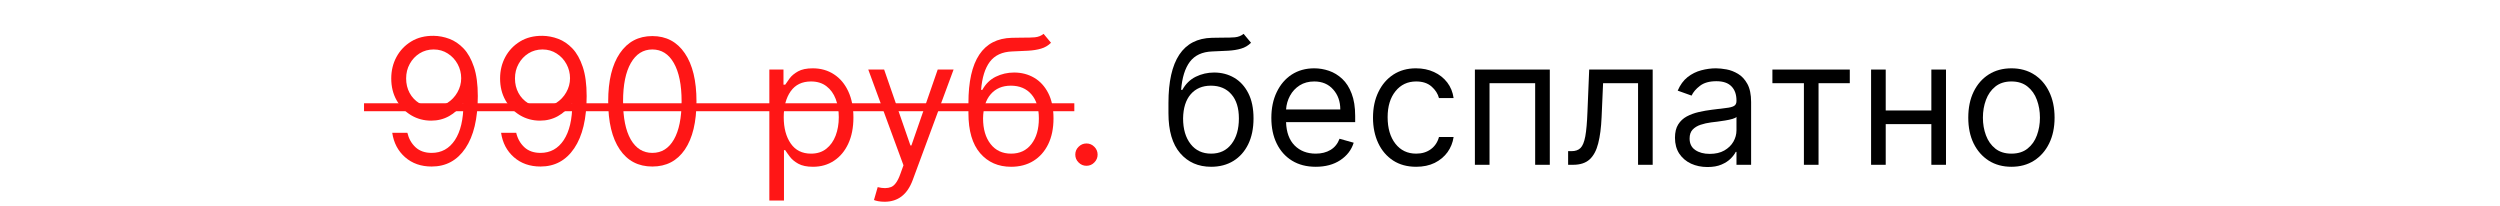 <?xml version="1.0" encoding="UTF-8"?> <svg xmlns="http://www.w3.org/2000/svg" xmlns:xlink="http://www.w3.org/1999/xlink" width="630" zoomAndPan="magnify" viewBox="0 0 472.5 39" height="52" preserveAspectRatio="xMidYMid meet"> <defs> <g></g> <clipPath id="id1"> <path d="M 164 13 L 181 13 L 181 38.977 L 164 38.977 Z M 164 13 " clip-rule="nonzero"></path> </clipPath> </defs> <g fill="#ff1616" fill-opacity="1"> <g transform="translate(71.837, 31.146)"> <g> <path d="M 10.125 -24.375 C 11.113 -24.363 12.098 -24.176 13.078 -23.812 C 14.066 -23.445 14.969 -22.836 15.781 -21.984 C 16.594 -21.129 17.242 -19.969 17.734 -18.5 C 18.223 -17.039 18.469 -15.203 18.469 -12.984 C 18.469 -8.723 17.688 -5.438 16.125 -3.125 C 14.57 -0.82 12.445 0.328 9.75 0.328 C 7.738 0.328 6.062 -0.258 4.719 -1.438 C 3.383 -2.613 2.578 -4.148 2.297 -6.047 L 5.156 -6.047 C 5.414 -4.941 5.93 -4.031 6.703 -3.312 C 7.473 -2.602 8.488 -2.25 9.75 -2.25 C 11.602 -2.25 13.066 -3.055 14.141 -4.672 C 15.211 -6.297 15.75 -8.582 15.75 -11.531 L 15.562 -11.531 C 14.906 -10.551 14.066 -9.773 13.047 -9.203 C 12.023 -8.629 10.895 -8.344 9.656 -8.344 C 8.281 -8.344 7.02 -8.68 5.875 -9.359 C 4.727 -10.047 3.812 -10.988 3.125 -12.188 C 2.445 -13.395 2.109 -14.77 2.109 -16.312 C 2.109 -17.801 2.438 -19.156 3.094 -20.375 C 3.758 -21.602 4.691 -22.582 5.891 -23.312 C 7.086 -24.039 8.5 -24.395 10.125 -24.375 Z M 10.125 -21.797 C 9.145 -21.797 8.258 -21.551 7.469 -21.062 C 6.688 -20.57 6.066 -19.91 5.609 -19.078 C 5.148 -18.254 4.922 -17.332 4.922 -16.312 C 4.922 -15.312 5.141 -14.398 5.578 -13.578 C 6.023 -12.766 6.633 -12.117 7.406 -11.641 C 8.176 -11.16 9.051 -10.922 10.031 -10.922 C 11.02 -10.922 11.91 -11.176 12.703 -11.688 C 13.504 -12.195 14.141 -12.863 14.609 -13.688 C 15.086 -14.52 15.328 -15.41 15.328 -16.359 C 15.328 -17.316 15.102 -18.207 14.656 -19.031 C 14.207 -19.863 13.586 -20.531 12.797 -21.031 C 12.016 -21.539 11.125 -21.797 10.125 -21.797 Z M 10.125 -21.797 "></path> </g> </g> </g> <g fill="#ff1616" fill-opacity="1"> <g transform="translate(92.408, 31.146)"> <g> <path d="M 10.125 -24.375 C 11.113 -24.363 12.098 -24.176 13.078 -23.812 C 14.066 -23.445 14.969 -22.836 15.781 -21.984 C 16.594 -21.129 17.242 -19.969 17.734 -18.5 C 18.223 -17.039 18.469 -15.203 18.469 -12.984 C 18.469 -8.723 17.688 -5.438 16.125 -3.125 C 14.57 -0.82 12.445 0.328 9.75 0.328 C 7.738 0.328 6.062 -0.258 4.719 -1.438 C 3.383 -2.613 2.578 -4.148 2.297 -6.047 L 5.156 -6.047 C 5.414 -4.941 5.93 -4.031 6.703 -3.312 C 7.473 -2.602 8.488 -2.25 9.75 -2.25 C 11.602 -2.25 13.066 -3.055 14.141 -4.672 C 15.211 -6.297 15.75 -8.582 15.75 -11.531 L 15.562 -11.531 C 14.906 -10.551 14.066 -9.773 13.047 -9.203 C 12.023 -8.629 10.895 -8.344 9.656 -8.344 C 8.281 -8.344 7.02 -8.68 5.875 -9.359 C 4.727 -10.047 3.812 -10.988 3.125 -12.188 C 2.445 -13.395 2.109 -14.77 2.109 -16.312 C 2.109 -17.801 2.438 -19.156 3.094 -20.375 C 3.758 -21.602 4.691 -22.582 5.891 -23.312 C 7.086 -24.039 8.5 -24.395 10.125 -24.375 Z M 10.125 -21.797 C 9.145 -21.797 8.258 -21.551 7.469 -21.062 C 6.688 -20.57 6.066 -19.91 5.609 -19.078 C 5.148 -18.254 4.922 -17.332 4.922 -16.312 C 4.922 -15.312 5.141 -14.398 5.578 -13.578 C 6.023 -12.766 6.633 -12.117 7.406 -11.641 C 8.176 -11.16 9.051 -10.922 10.031 -10.922 C 11.02 -10.922 11.91 -11.176 12.703 -11.688 C 13.504 -12.195 14.141 -12.863 14.609 -13.688 C 15.086 -14.52 15.328 -15.41 15.328 -16.359 C 15.328 -17.316 15.102 -18.207 14.656 -19.031 C 14.207 -19.863 13.586 -20.531 12.797 -21.031 C 12.016 -21.539 11.125 -21.797 10.125 -21.797 Z M 10.125 -21.797 "></path> </g> </g> </g> <g fill="#ff1616" fill-opacity="1"> <g transform="translate(112.979, 31.146)"> <g> <path d="M 10.312 0.328 C 7.664 0.328 5.613 -0.742 4.156 -2.891 C 2.695 -5.047 1.969 -8.082 1.969 -12 C 1.969 -15.895 2.703 -18.922 4.172 -21.078 C 5.641 -23.242 7.688 -24.328 10.312 -24.328 C 12.938 -24.328 14.984 -23.242 16.453 -21.078 C 17.922 -18.922 18.656 -15.895 18.656 -12 C 18.656 -8.082 17.926 -5.047 16.469 -2.891 C 15.008 -0.742 12.957 0.328 10.312 0.328 Z M 10.312 -2.25 C 12.062 -2.25 13.422 -3.094 14.391 -4.781 C 15.359 -6.469 15.844 -8.875 15.844 -12 C 15.844 -15.113 15.352 -17.523 14.375 -19.234 C 13.406 -20.941 12.051 -21.797 10.312 -21.797 C 8.582 -21.797 7.227 -20.941 6.25 -19.234 C 5.27 -17.523 4.781 -15.113 4.781 -12 C 4.781 -8.875 5.266 -6.469 6.234 -4.781 C 7.211 -3.094 8.57 -2.25 10.312 -2.25 Z M 10.312 -2.25 "></path> </g> </g> </g> <g fill="#ff1616" fill-opacity="1"> <g transform="translate(133.597, 31.146)"> <g></g> </g> </g> <g fill="#ff1616" fill-opacity="1"> <g transform="translate(142.875, 31.146)"> <g> <path d="M 2.531 6.75 L 2.531 -18 L 5.203 -18 L 5.203 -15.141 L 5.531 -15.141 C 5.738 -15.453 6.02 -15.852 6.375 -16.344 C 6.738 -16.832 7.266 -17.27 7.953 -17.656 C 8.641 -18.039 9.566 -18.234 10.734 -18.234 C 12.254 -18.234 13.594 -17.852 14.75 -17.094 C 15.906 -16.344 16.805 -15.27 17.453 -13.875 C 18.098 -12.488 18.422 -10.848 18.422 -8.953 C 18.422 -7.047 18.098 -5.395 17.453 -4 C 16.805 -2.602 15.906 -1.523 14.75 -0.766 C 13.602 -0.004 12.281 0.375 10.781 0.375 C 9.625 0.375 8.695 0.18 8 -0.203 C 7.312 -0.586 6.781 -1.031 6.406 -1.531 C 6.031 -2.031 5.738 -2.441 5.531 -2.766 L 5.297 -2.766 L 5.297 6.75 Z M 5.25 -9 C 5.25 -6.957 5.691 -5.297 6.578 -4.016 C 7.461 -2.742 8.738 -2.109 10.406 -2.109 C 11.562 -2.109 12.523 -2.414 13.297 -3.031 C 14.078 -3.645 14.664 -4.473 15.062 -5.516 C 15.457 -6.555 15.656 -7.719 15.656 -9 C 15.656 -10.27 15.461 -11.41 15.078 -12.422 C 14.691 -13.441 14.109 -14.25 13.328 -14.844 C 12.555 -15.445 11.582 -15.75 10.406 -15.75 C 8.719 -15.75 7.438 -15.129 6.562 -13.891 C 5.688 -12.648 5.25 -11.02 5.25 -9 Z M 5.25 -9 "></path> </g> </g> </g> <g clip-path="url(#id1)"> <g fill="#ff1616" fill-opacity="1"> <g transform="translate(162.977, 31.146)"> <g> <path d="M 4.219 6.984 C 3.75 6.984 3.332 6.945 2.969 6.875 C 2.602 6.801 2.348 6.727 2.203 6.656 L 2.906 4.219 C 3.914 4.477 4.758 4.473 5.438 4.203 C 6.113 3.93 6.691 3.125 7.172 1.781 L 7.781 0.094 L 1.125 -18 L 4.125 -18 L 9.094 -3.656 L 9.281 -3.656 L 14.25 -18 L 17.25 -18 L 9.516 2.906 C 8.504 5.625 6.738 6.984 4.219 6.984 Z M 4.219 6.984 "></path> </g> </g> </g> </g> <g fill="#ff1616" fill-opacity="1"> <g transform="translate(181.346, 31.146)"> <g> <path d="M 15.891 -24.75 L 17.297 -23.062 C 16.754 -22.531 16.125 -22.16 15.406 -21.953 C 14.688 -21.742 13.875 -21.613 12.969 -21.562 C 12.062 -21.52 11.051 -21.473 9.938 -21.422 C 8.062 -21.348 6.66 -20.695 5.734 -19.469 C 4.816 -18.25 4.266 -16.477 4.078 -14.156 L 4.312 -14.156 C 4.926 -15.281 5.77 -16.109 6.844 -16.641 C 7.926 -17.172 9.082 -17.438 10.312 -17.438 C 11.719 -17.438 12.984 -17.109 14.109 -16.453 C 15.234 -15.797 16.125 -14.82 16.781 -13.531 C 17.438 -12.25 17.766 -10.66 17.766 -8.766 C 17.766 -6.879 17.43 -5.254 16.766 -3.891 C 16.098 -2.523 15.164 -1.473 13.969 -0.734 C 12.77 0.004 11.363 0.375 9.75 0.375 C 7.332 0.375 5.383 -0.477 3.906 -2.188 C 2.426 -3.906 1.688 -6.426 1.688 -9.75 L 1.688 -11.672 C 1.688 -19.754 4.422 -23.863 9.891 -24 C 10.254 -24.008 10.598 -24.016 10.922 -24.016 C 11.242 -24.023 11.555 -24.031 11.859 -24.031 C 12.773 -24.02 13.562 -24.039 14.219 -24.094 C 14.883 -24.156 15.441 -24.375 15.891 -24.75 Z M 9.75 -2.109 C 11.383 -2.109 12.664 -2.711 13.594 -3.922 C 14.531 -5.129 15 -6.742 15 -8.766 C 15 -10.734 14.523 -12.254 13.578 -13.328 C 12.641 -14.41 11.348 -14.953 9.703 -14.953 C 8.098 -14.953 6.828 -14.41 5.891 -13.328 C 4.961 -12.254 4.484 -10.734 4.453 -8.766 C 4.453 -6.754 4.926 -5.141 5.875 -3.922 C 6.82 -2.711 8.113 -2.109 9.75 -2.109 Z M 9.75 -2.109 "></path> </g> </g> </g> <g fill="#ff1616" fill-opacity="1"> <g transform="translate(200.792, 31.146)"> <g> <path d="M 4.547 0.188 C 3.973 0.188 3.477 -0.02 3.062 -0.438 C 2.645 -0.852 2.438 -1.348 2.438 -1.922 C 2.438 -2.504 2.645 -3 3.062 -3.406 C 3.477 -3.82 3.973 -4.031 4.547 -4.031 C 5.129 -4.031 5.625 -3.82 6.031 -3.406 C 6.445 -3 6.656 -2.504 6.656 -1.922 C 6.656 -1.348 6.445 -0.852 6.031 -0.438 C 5.625 -0.02 5.129 0.188 4.547 0.188 Z M 4.547 0.188 "></path> </g> </g> </g> <g fill="#000000" fill-opacity="1"> <g transform="translate(209.872, 31.146)"> <g></g> </g> </g> <g fill="#000000" fill-opacity="1"> <g transform="translate(219.15, 31.146)"> <g> <path d="M 15.891 -24.75 L 17.297 -23.062 C 16.754 -22.531 16.125 -22.16 15.406 -21.953 C 14.688 -21.742 13.875 -21.613 12.969 -21.562 C 12.062 -21.52 11.051 -21.473 9.938 -21.422 C 8.062 -21.348 6.66 -20.695 5.734 -19.469 C 4.816 -18.25 4.266 -16.477 4.078 -14.156 L 4.312 -14.156 C 4.926 -15.281 5.77 -16.109 6.844 -16.641 C 7.926 -17.172 9.082 -17.438 10.312 -17.438 C 11.719 -17.438 12.984 -17.109 14.109 -16.453 C 15.234 -15.797 16.125 -14.82 16.781 -13.531 C 17.438 -12.25 17.766 -10.66 17.766 -8.766 C 17.766 -6.879 17.43 -5.254 16.766 -3.891 C 16.098 -2.523 15.164 -1.473 13.969 -0.734 C 12.77 0.004 11.363 0.375 9.75 0.375 C 7.332 0.375 5.383 -0.477 3.906 -2.188 C 2.426 -3.906 1.688 -6.426 1.688 -9.75 L 1.688 -11.672 C 1.688 -19.754 4.422 -23.863 9.891 -24 C 10.254 -24.008 10.598 -24.016 10.922 -24.016 C 11.242 -24.023 11.555 -24.031 11.859 -24.031 C 12.773 -24.02 13.562 -24.039 14.219 -24.094 C 14.883 -24.156 15.441 -24.375 15.891 -24.75 Z M 9.75 -2.109 C 11.383 -2.109 12.664 -2.711 13.594 -3.922 C 14.531 -5.129 15 -6.742 15 -8.766 C 15 -10.734 14.523 -12.254 13.578 -13.328 C 12.641 -14.41 11.348 -14.953 9.703 -14.953 C 8.098 -14.953 6.828 -14.41 5.891 -13.328 C 4.961 -12.254 4.484 -10.734 4.453 -8.766 C 4.453 -6.754 4.926 -5.141 5.875 -3.922 C 6.82 -2.711 8.113 -2.109 9.75 -2.109 Z M 9.75 -2.109 "></path> </g> </g> </g> <g fill="#000000" fill-opacity="1"> <g transform="translate(238.597, 31.146)"> <g> <path d="M 10.078 0.375 C 8.348 0.375 6.852 -0.008 5.594 -0.781 C 4.344 -1.551 3.379 -2.629 2.703 -4.016 C 2.023 -5.398 1.688 -7.016 1.688 -8.859 C 1.688 -10.703 2.023 -12.328 2.703 -13.734 C 3.379 -15.148 4.32 -16.254 5.531 -17.047 C 6.75 -17.836 8.172 -18.234 9.797 -18.234 C 10.734 -18.234 11.66 -18.078 12.578 -17.766 C 13.492 -17.453 14.328 -16.945 15.078 -16.25 C 15.828 -15.551 16.422 -14.625 16.859 -13.469 C 17.305 -12.32 17.531 -10.91 17.531 -9.234 L 17.531 -8.062 L 4.469 -8.062 C 4.531 -6.145 5.07 -4.672 6.094 -3.641 C 7.125 -2.617 8.453 -2.109 10.078 -2.109 C 11.16 -2.109 12.094 -2.344 12.875 -2.812 C 13.656 -3.281 14.223 -3.984 14.578 -4.922 L 17.25 -4.172 C 16.832 -2.816 15.988 -1.719 14.719 -0.875 C 13.457 -0.039 11.91 0.375 10.078 0.375 Z M 4.469 -10.453 L 14.719 -10.453 C 14.719 -11.973 14.27 -13.234 13.375 -14.234 C 12.488 -15.242 11.297 -15.75 9.797 -15.75 C 8.742 -15.75 7.828 -15.504 7.047 -15.016 C 6.273 -14.523 5.664 -13.875 5.219 -13.062 C 4.781 -12.25 4.531 -11.379 4.469 -10.453 Z M 4.469 -10.453 "></path> </g> </g> </g> <g fill="#000000" fill-opacity="1"> <g transform="translate(257.809, 31.146)"> <g> <path d="M 9.844 0.375 C 8.156 0.375 6.703 -0.02 5.484 -0.812 C 4.266 -1.613 3.328 -2.711 2.672 -4.109 C 2.016 -5.516 1.688 -7.113 1.688 -8.906 C 1.688 -10.738 2.023 -12.352 2.703 -13.75 C 3.379 -15.156 4.32 -16.254 5.531 -17.047 C 6.75 -17.836 8.172 -18.234 9.797 -18.234 C 11.066 -18.234 12.207 -18 13.219 -17.531 C 14.238 -17.062 15.07 -16.406 15.719 -15.562 C 16.363 -14.719 16.766 -13.734 16.922 -12.609 L 14.156 -12.609 C 13.945 -13.43 13.477 -14.16 12.75 -14.797 C 12.031 -15.43 11.062 -15.75 9.844 -15.75 C 8.227 -15.75 6.926 -15.133 5.938 -13.906 C 4.945 -12.676 4.453 -11.039 4.453 -9 C 4.453 -6.914 4.941 -5.242 5.922 -3.984 C 6.898 -2.734 8.207 -2.109 9.844 -2.109 C 10.926 -2.109 11.848 -2.383 12.609 -2.938 C 13.379 -3.5 13.895 -4.27 14.156 -5.25 L 16.922 -5.25 C 16.766 -4.188 16.379 -3.227 15.766 -2.375 C 15.148 -1.531 14.344 -0.859 13.344 -0.359 C 12.344 0.129 11.176 0.375 9.844 0.375 Z M 9.844 0.375 "></path> </g> </g> </g> <g fill="#000000" fill-opacity="1"> <g transform="translate(276.224, 31.146)"> <g> <path d="M 2.531 0 L 2.531 -18 L 16.688 -18 L 16.688 0 L 13.922 0 L 13.922 -15.422 L 5.297 -15.422 L 5.297 0 Z M 2.531 0 "></path> </g> </g> </g> <g fill="#000000" fill-opacity="1"> <g transform="translate(295.436, 31.146)"> <g> <path d="M 0.938 0 L 0.938 -2.578 L 1.594 -2.578 C 2.312 -2.578 2.875 -2.773 3.281 -3.172 C 3.688 -3.578 3.988 -4.316 4.188 -5.391 C 4.383 -6.473 4.52 -8.02 4.594 -10.031 L 4.922 -18 L 16.922 -18 L 16.922 0 L 14.156 0 L 14.156 -15.422 L 7.547 -15.422 L 7.266 -9 C 7.18 -7.031 6.969 -5.379 6.625 -4.047 C 6.289 -2.711 5.75 -1.703 5 -1.016 C 4.25 -0.336 3.207 0 1.875 0 Z M 0.938 0 "></path> </g> </g> </g> <g fill="#000000" fill-opacity="1"> <g transform="translate(314.882, 31.146)"> <g> <path d="M 7.828 0.422 C 6.691 0.422 5.656 0.207 4.719 -0.219 C 3.789 -0.656 3.051 -1.285 2.5 -2.109 C 1.957 -2.941 1.688 -3.941 1.688 -5.109 C 1.688 -6.141 1.891 -6.977 2.297 -7.625 C 2.703 -8.27 3.242 -8.773 3.922 -9.141 C 4.609 -9.504 5.363 -9.781 6.188 -9.969 C 7.008 -10.156 7.836 -10.301 8.672 -10.406 C 9.766 -10.551 10.648 -10.66 11.328 -10.734 C 12.016 -10.805 12.516 -10.93 12.828 -11.109 C 13.148 -11.285 13.312 -11.598 13.312 -12.047 L 13.312 -12.141 C 13.312 -13.297 12.992 -14.191 12.359 -14.828 C 11.734 -15.473 10.785 -15.797 9.516 -15.797 C 8.191 -15.797 7.156 -15.504 6.406 -14.922 C 5.656 -14.348 5.129 -13.734 4.828 -13.078 L 2.203 -14.016 C 2.672 -15.109 3.297 -15.961 4.078 -16.578 C 4.867 -17.191 5.727 -17.617 6.656 -17.859 C 7.594 -18.109 8.516 -18.234 9.422 -18.234 C 10.004 -18.234 10.672 -18.164 11.422 -18.031 C 12.172 -17.895 12.898 -17.613 13.609 -17.188 C 14.316 -16.77 14.906 -16.133 15.375 -15.281 C 15.844 -14.426 16.078 -13.285 16.078 -11.859 L 16.078 0 L 13.312 0 L 13.312 -2.438 L 13.172 -2.438 C 12.984 -2.051 12.672 -1.633 12.234 -1.188 C 11.797 -0.738 11.211 -0.359 10.484 -0.047 C 9.766 0.266 8.879 0.422 7.828 0.422 Z M 8.25 -2.062 C 9.344 -2.062 10.266 -2.273 11.016 -2.703 C 11.773 -3.141 12.348 -3.695 12.734 -4.375 C 13.117 -5.051 13.312 -5.766 13.312 -6.516 L 13.312 -9.047 C 13.195 -8.91 12.941 -8.785 12.547 -8.672 C 12.148 -8.555 11.695 -8.457 11.188 -8.375 C 10.676 -8.289 10.18 -8.219 9.703 -8.156 C 9.223 -8.102 8.832 -8.055 8.531 -8.016 C 7.812 -7.922 7.141 -7.77 6.516 -7.562 C 5.898 -7.352 5.398 -7.047 5.016 -6.641 C 4.641 -6.234 4.453 -5.676 4.453 -4.969 C 4.453 -4.008 4.805 -3.285 5.516 -2.797 C 6.234 -2.305 7.145 -2.062 8.25 -2.062 Z M 8.25 -2.062 "></path> </g> </g> </g> <g fill="#000000" fill-opacity="1"> <g transform="translate(333.485, 31.146)"> <g> <path d="M 1.5 -15.422 L 1.5 -18 L 16.125 -18 L 16.125 -15.422 L 10.219 -15.422 L 10.219 0 L 7.453 0 L 7.453 -15.422 Z M 1.5 -15.422 "></path> </g> </g> </g> <g fill="#000000" fill-opacity="1"> <g transform="translate(351.104, 31.146)"> <g> <path d="M 5.297 -18 L 5.297 -10.266 L 13.922 -10.266 L 13.922 -18 L 16.688 -18 L 16.688 0 L 13.922 0 L 13.922 -7.688 L 5.297 -7.688 L 5.297 0 L 2.531 0 L 2.531 -18 Z M 5.297 -18 "></path> </g> </g> </g> <g fill="#000000" fill-opacity="1"> <g transform="translate(370.316, 31.146)"> <g> <path d="M 9.844 0.375 C 8.219 0.375 6.789 -0.008 5.562 -0.781 C 4.344 -1.562 3.391 -2.645 2.703 -4.031 C 2.023 -5.426 1.688 -7.051 1.688 -8.906 C 1.688 -10.781 2.023 -12.414 2.703 -13.812 C 3.391 -15.219 4.344 -16.305 5.562 -17.078 C 6.789 -17.848 8.219 -18.234 9.844 -18.234 C 11.469 -18.234 12.891 -17.848 14.109 -17.078 C 15.336 -16.305 16.289 -15.219 16.969 -13.812 C 17.656 -12.414 18 -10.781 18 -8.906 C 18 -7.051 17.656 -5.426 16.969 -4.031 C 16.289 -2.645 15.336 -1.562 14.109 -0.781 C 12.891 -0.008 11.469 0.375 9.844 0.375 Z M 9.844 -2.109 C 11.082 -2.109 12.098 -2.426 12.891 -3.062 C 13.691 -3.695 14.281 -4.531 14.656 -5.562 C 15.039 -6.594 15.234 -7.707 15.234 -8.906 C 15.234 -10.113 15.039 -11.234 14.656 -12.266 C 14.281 -13.305 13.691 -14.145 12.891 -14.781 C 12.098 -15.426 11.082 -15.75 9.844 -15.75 C 8.613 -15.75 7.598 -15.426 6.797 -14.781 C 6.004 -14.145 5.414 -13.305 5.031 -12.266 C 4.645 -11.234 4.453 -10.113 4.453 -8.906 C 4.453 -7.707 4.645 -6.594 5.031 -5.562 C 5.414 -4.531 6.004 -3.695 6.797 -3.062 C 7.598 -2.426 8.613 -2.109 9.844 -2.109 Z M 9.844 -2.109 "></path> </g> </g> </g> <path stroke-linecap="butt" transform="matrix(1.497, 0, 0, 1.5, 68.802, 20.271)" fill="none" stroke-linejoin="miter" d="M -0.001 -0.001 L 89.676 -0.001 " stroke="#ff1616" stroke-width="1" stroke-opacity="1" stroke-miterlimit="4"></path> </svg> 